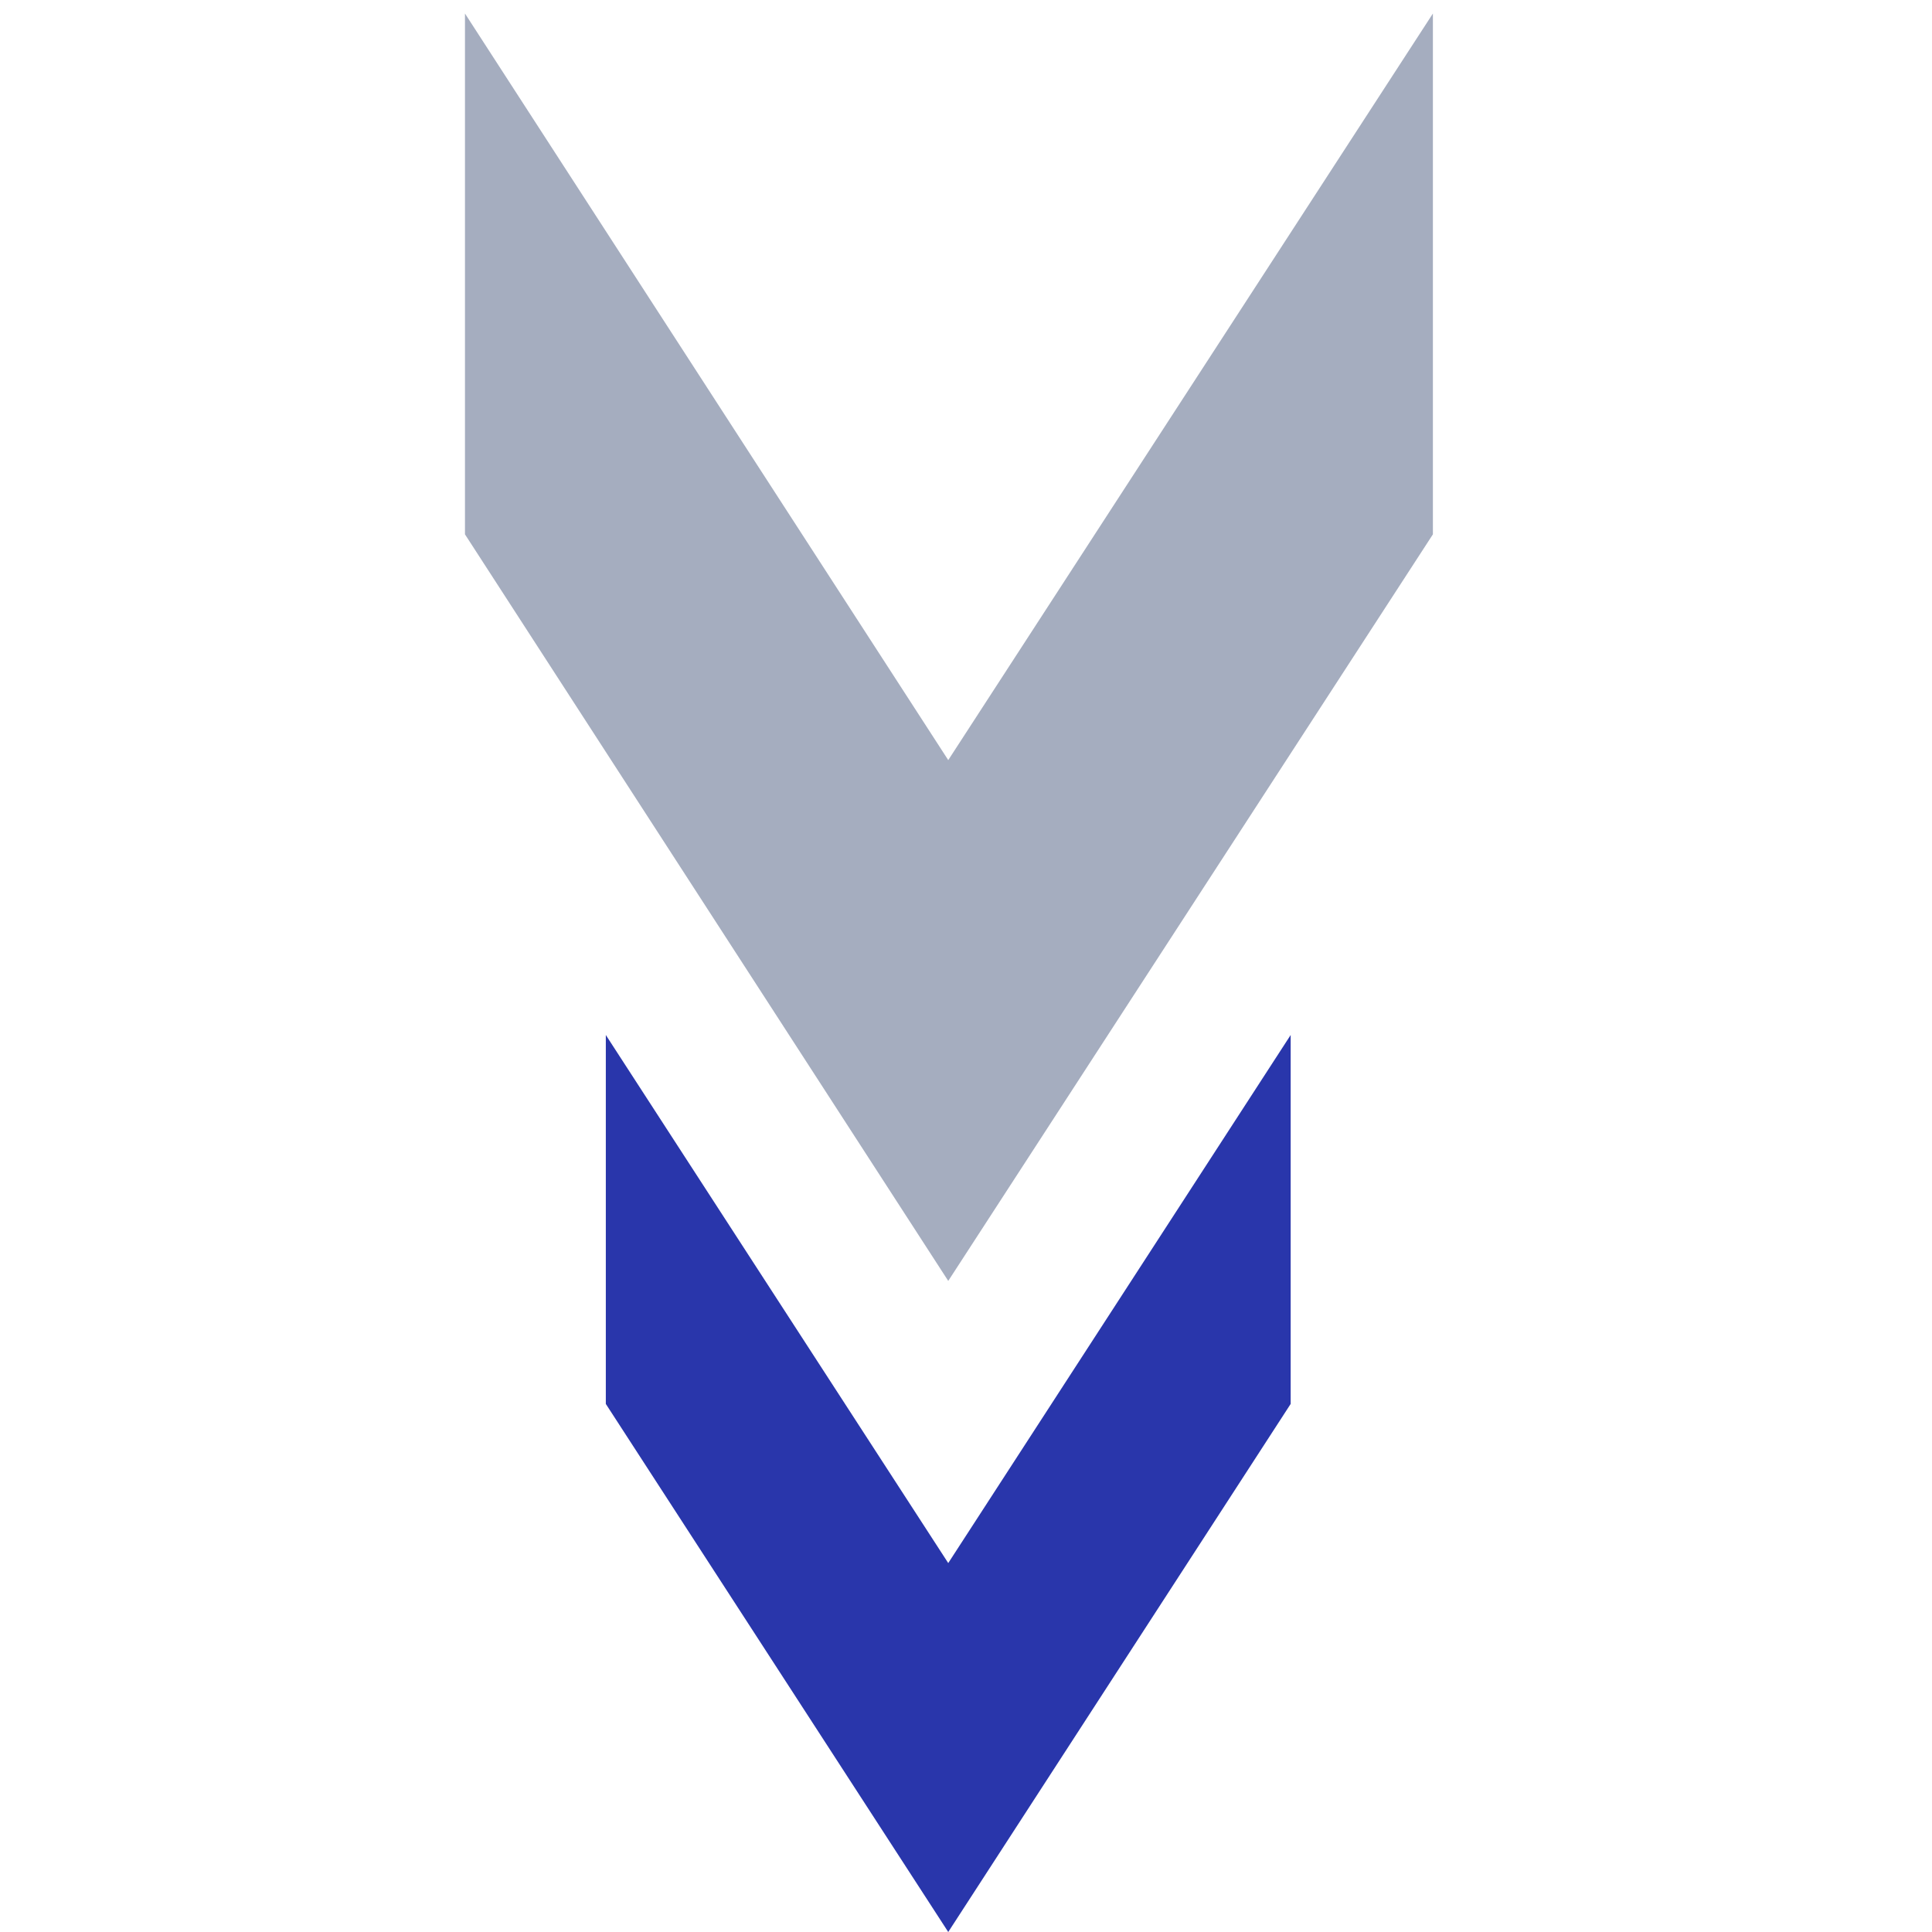 <svg width="21" height="21" viewBox="-4.5 0 21 21" fill="none" xmlns="http://www.w3.org/2000/svg">
    <path d="M9.529 15.26L9.529 11.25L5.807 16.99L2.085 11.25L2.085 15.26L5.807 21L9.529 15.26Z" fill="#2936AB"/>
    <path d="M11.075 5.808L11.075 0.147L5.807 8.262L0.554 0.147L0.554 5.808L5.807 13.923L11.075 5.808Z" fill="#A5ADBF"/>
</svg>
